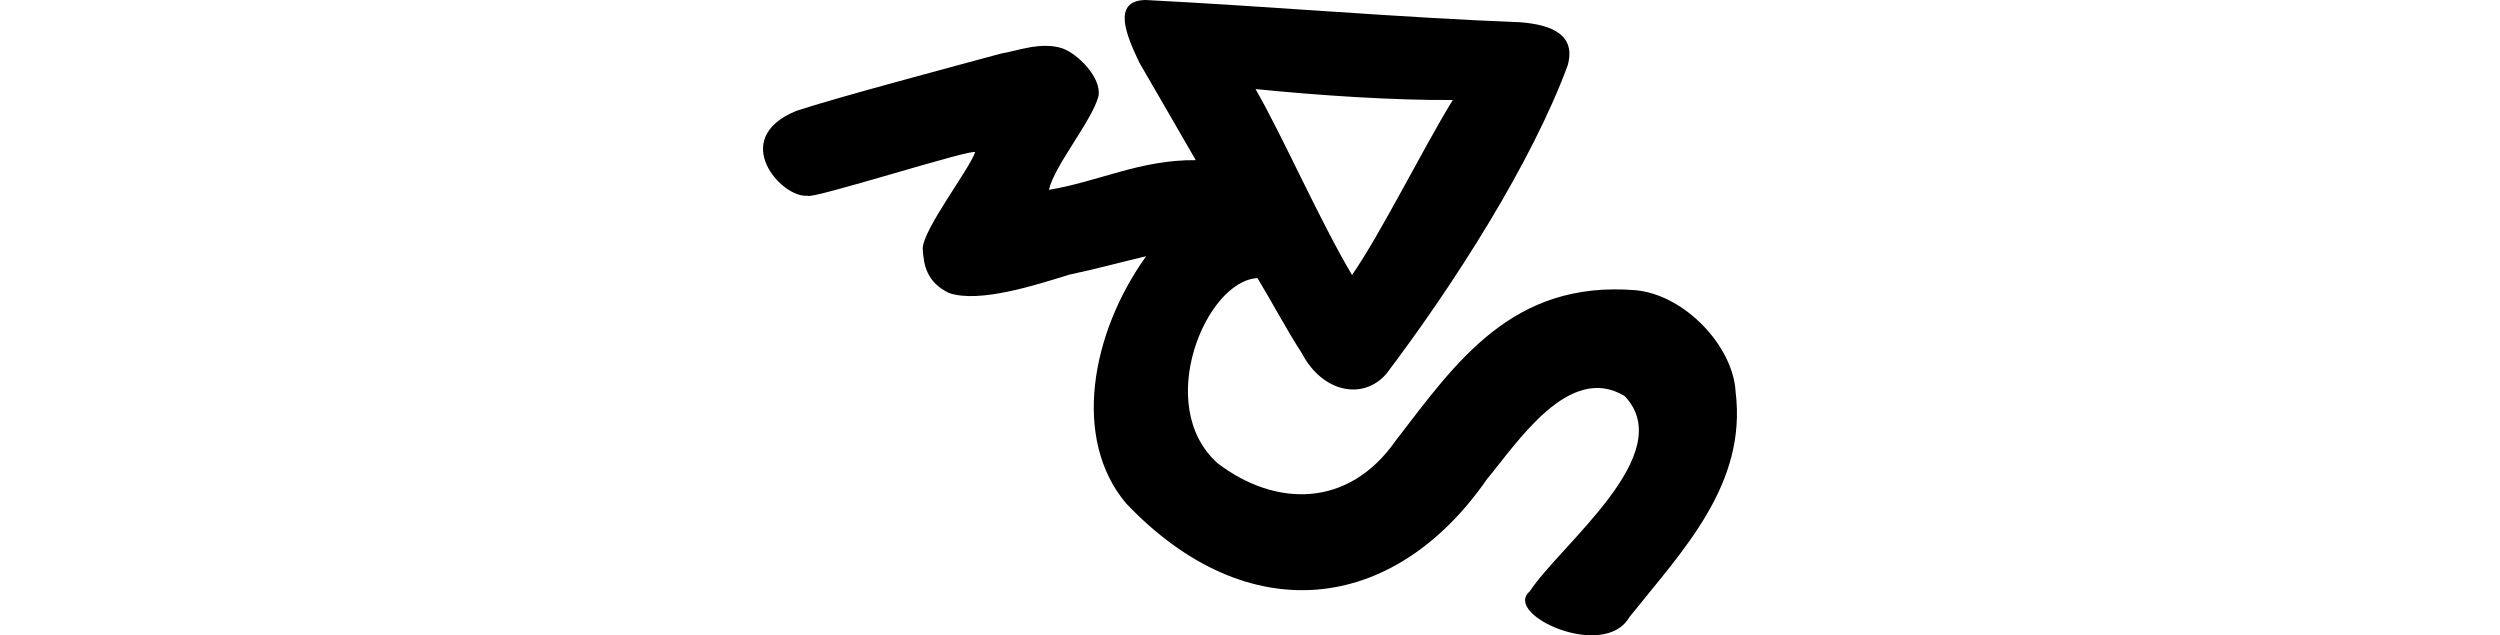<?xml version="1.0" encoding="UTF-8" standalone="no"?>
<!-- Created with Inkscape (http://www.inkscape.org/) -->

<svg
   xmlns:dc="http://purl.org/dc/elements/1.1/"
   xmlns:cc="http://creativecommons.org/ns#"
   xmlns:rdf="http://www.w3.org/1999/02/22-rdf-syntax-ns#"
   xmlns:svg="http://www.w3.org/2000/svg"
   xmlns="http://www.w3.org/2000/svg"
   xmlns:sodipodi="http://sodipodi.sourceforge.net/DTD/sodipodi-0.dtd"
   xmlns:inkscape="http://www.inkscape.org/namespaces/inkscape"
   width="200"
   height="50.826"
   id="svg2"
   version="1.1"
   inkscape:version="0.48.3.1 r9886"
   sodipodi:docname="u.svg">
  <defs
     id="defs4" />
  <sodipodi:namedview
     id="base"
     pagecolor="#ffffff"
     bordercolor="#666666"
     borderopacity="1.0"
     inkscape:pageopacity="0.0"
     inkscape:pageshadow="2"
     inkscape:zoom="1.4"
     inkscape:cx="-73.762556"
     inkscape:cy="7.6038638"
     inkscape:document-units="px"
     inkscape:current-layer="layer1"
     showgrid="false"
     fit-margin-top="0"
     fit-margin-left="0"
     fit-margin-right="0"
     fit-margin-bottom="0"
     inkscape:window-width="1301"
     inkscape:window-height="744"
     inkscape:window-x="65"
     inkscape:window-y="24"
     inkscape:window-maximized="1"
     showguides="true"
     inkscape:guide-bbox="true" />
  <g
     inkscape:label="Layer 1"
     inkscape:groupmode="layer"
     id="layer1"
     transform="translate(-1371.603,-2065.391)">
    <path
       style="fill:#000000;fill-opacity:1;stroke:none"
       d=""
       id="path5131"
       inkscape:connector-curvature="0"
       transform="translate(884.566,2181.358)" />
    <g
       transform="matrix(0.986,-0.17,0.165,1.014,1480.926,1985.936)"
       id="layer1-9"
       inkscape:label="Layer 1">
      <g
         transform="matrix(-0.171,0.958,-1.093,-0.194,588.087,598.424)"
         id="layer1-9-9"
         inkscape:label="Layer 1">
        <g
           transform="matrix(-0.089,-0.897,0.996,-0.08,-2398.764,-1024.255)"
           id="layer1-1"
           inkscape:label="Layer 1">
          <g
             inkscape:label="Layer 1"
             id="layer1-2-3-5"
             transform="matrix(0,0.173,-1,0,-1644.505,1762.169)" />
          <g
             inkscape:label="Layer 1"
             id="layer1-5"
             transform="translate(-2772.594,1051.301)">
            <g
               transform="matrix(0.937,0.348,-0.348,0.937,202.782,30.382)"
               id="layer1-3"
               inkscape:label="Layer 1" />
          </g>
          <g
             inkscape:label="Layer 1"
             id="layer1-9-2"
             transform="matrix(0.237,1.241,-1.359,0.2,-1332.072,2239.068)" />
        </g>
      </g>
    </g>
    <g
       transform="matrix(1.026,-0.256,0.256,1.026,-474.89,697.449)"
       id="layer1-3-8"
       inkscape:label="Layer 1" />
    <path
       style="fill:#000000"
       d="m 1463.202,2065.391 c -2.679,0.085 -1.469,2.877 -0.438,5.031 1.5,2.595 3.009,5.184 4.5,7.781 -4.445,-0.044 -7.822,1.732 -11.75,2.375 0.467,-1.988 3.463,-5.538 3.969,-7.5 0.263,-1.477 -1.668,-3.385 -2.875,-3.812 -1.717,-0.578 -3.65,0.21 -4.906,0.406 -3.794,1.03 -13.168,3.52 -16.406,4.594 -5.445,2.235 -1.144,7.005 0.906,6.781 0.182,0.376 13.462,-3.886 13.406,-3.469 -0.444,1.346 -4.201,6.205 -4.188,7.719 0.076,1.306 0.319,2.666 2.094,3.531 2.445,0.85 7.037,-0.667 9.656,-1.469 2.091,-0.442 4.114,-0.995 6.125,-1.469 -4.415,6.153 -5.953,14.629 -1.594,19.781 9.647,10.146 21.366,8.88 28.875,-1.969 2.384,-2.845 6.549,-9.336 11,-6.625 4.373,4.595 -5.1,11.834 -7.594,15.625 -2.189,1.855 5.957,5.567 7.969,2.062 4.279,-5.351 9.425,-10.606 8.5,-18.031 -0.195,-3.639 -4.053,-7.753 -8,-8.125 -9.884,-0.804 -14.355,5.756 -19.188,12.031 -3.802,5.444 -9.645,5.321 -14.25,1.812 -5.141,-4.589 -0.94,-14.598 3.188,-14.812 1.171,1.926 2.338,4.151 3.562,6.031 1.668,3.162 4.92,3.748 6.75,1.625 5.44,-7.184 11.629,-16.883 14.5,-24.656 0.675,-2.375 -1.104,-3.264 -3.812,-3.469 -9.558,-0.363 -19.506,-1.241 -30,-1.781 z m 8.844,7.125 c 5.09,0.515 11.149,0.911 15.781,0.875 -2.394,3.89 -5.758,10.685 -8.062,14 -2.594,-4.374 -5.551,-11.109 -7.719,-14.875 z"
       id="path3221"
       inkscape:connector-curvature="0" />
  </g>
</svg>
